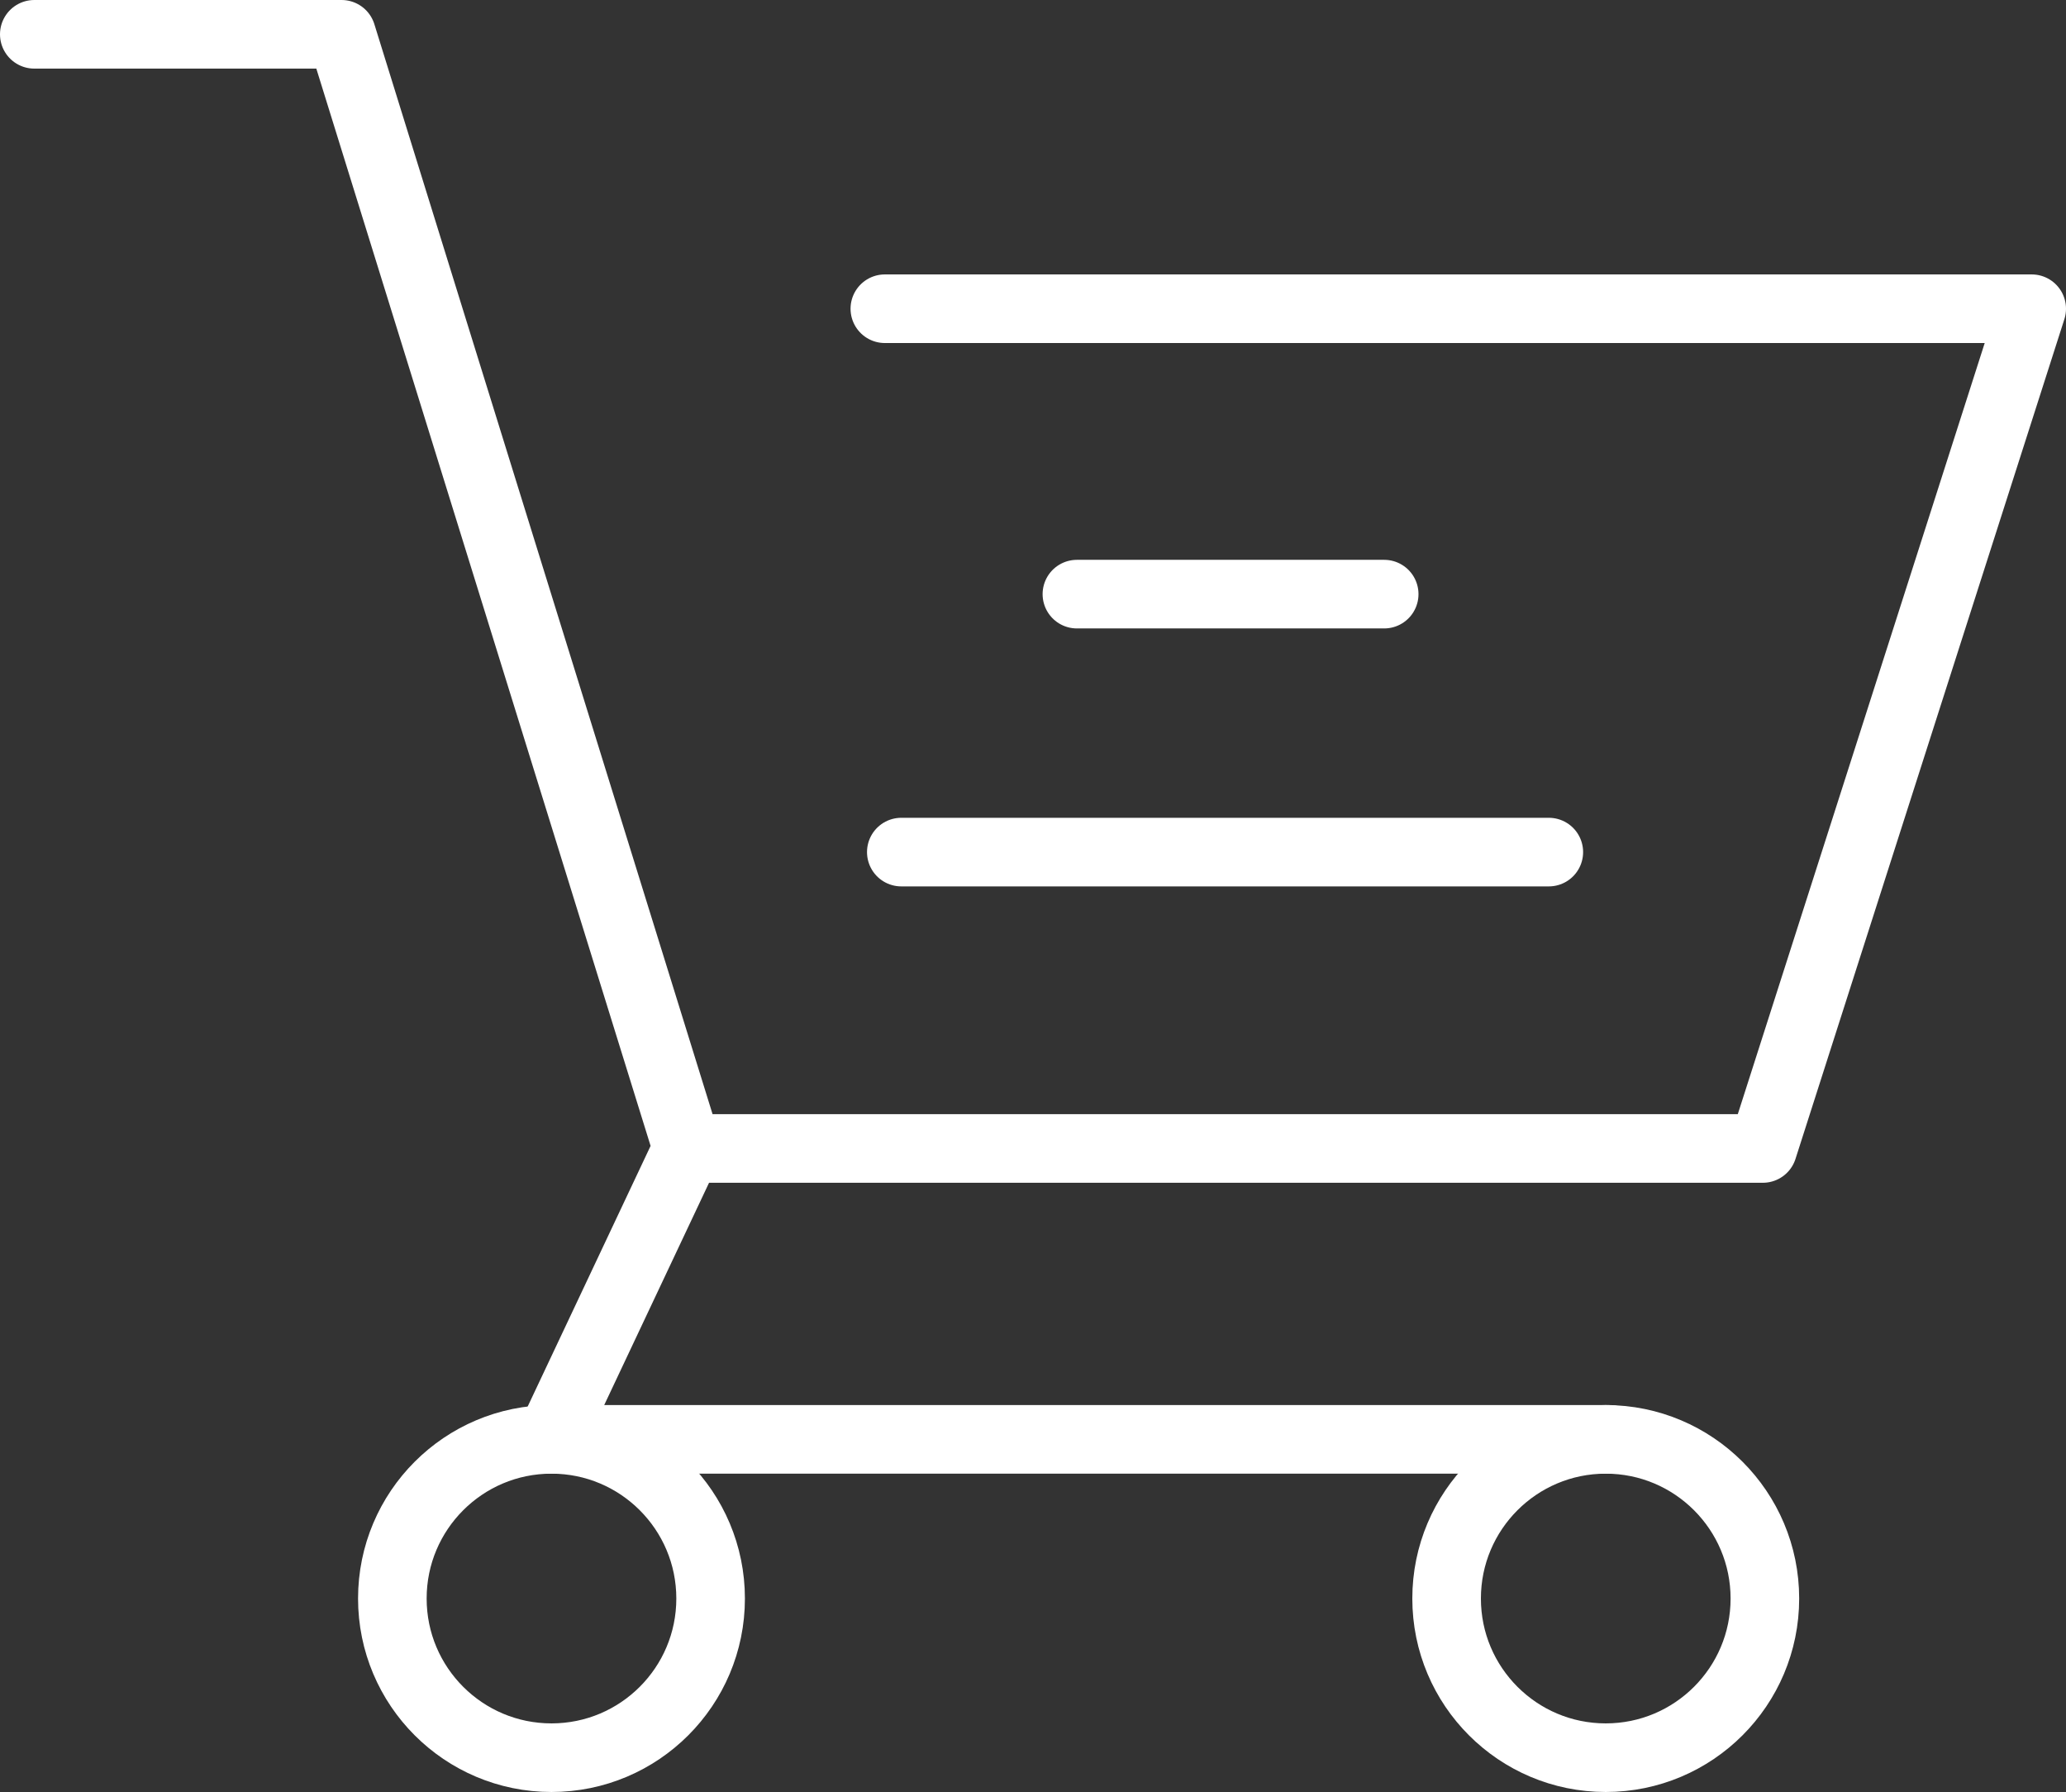 <svg id="_レイヤー_2" xmlns="http://www.w3.org/2000/svg" width="30.12" height="26.12"><rect width="100%" height="100%" fill="#333333" stroke="none"/><defs><style>.cls-1{fill:none;stroke:#fff;stroke-linecap:round;stroke-linejoin:round}</style></defs><g id="_レイヤー_1-2"><path class="cls-1" d="M.5.5h4.48l5.04 16.24H25.7L29.62 4.5H12.9m.24 7.92h9.44M15.7 8.66h4.48m-10.16 8.08l-2 4.24h15.44"/><circle class="cls-1" cx="8.04" cy="23.3" r="2.32"/><circle class="cls-1" cx="23.41" cy="23.3" r="2.32"/></g></svg>